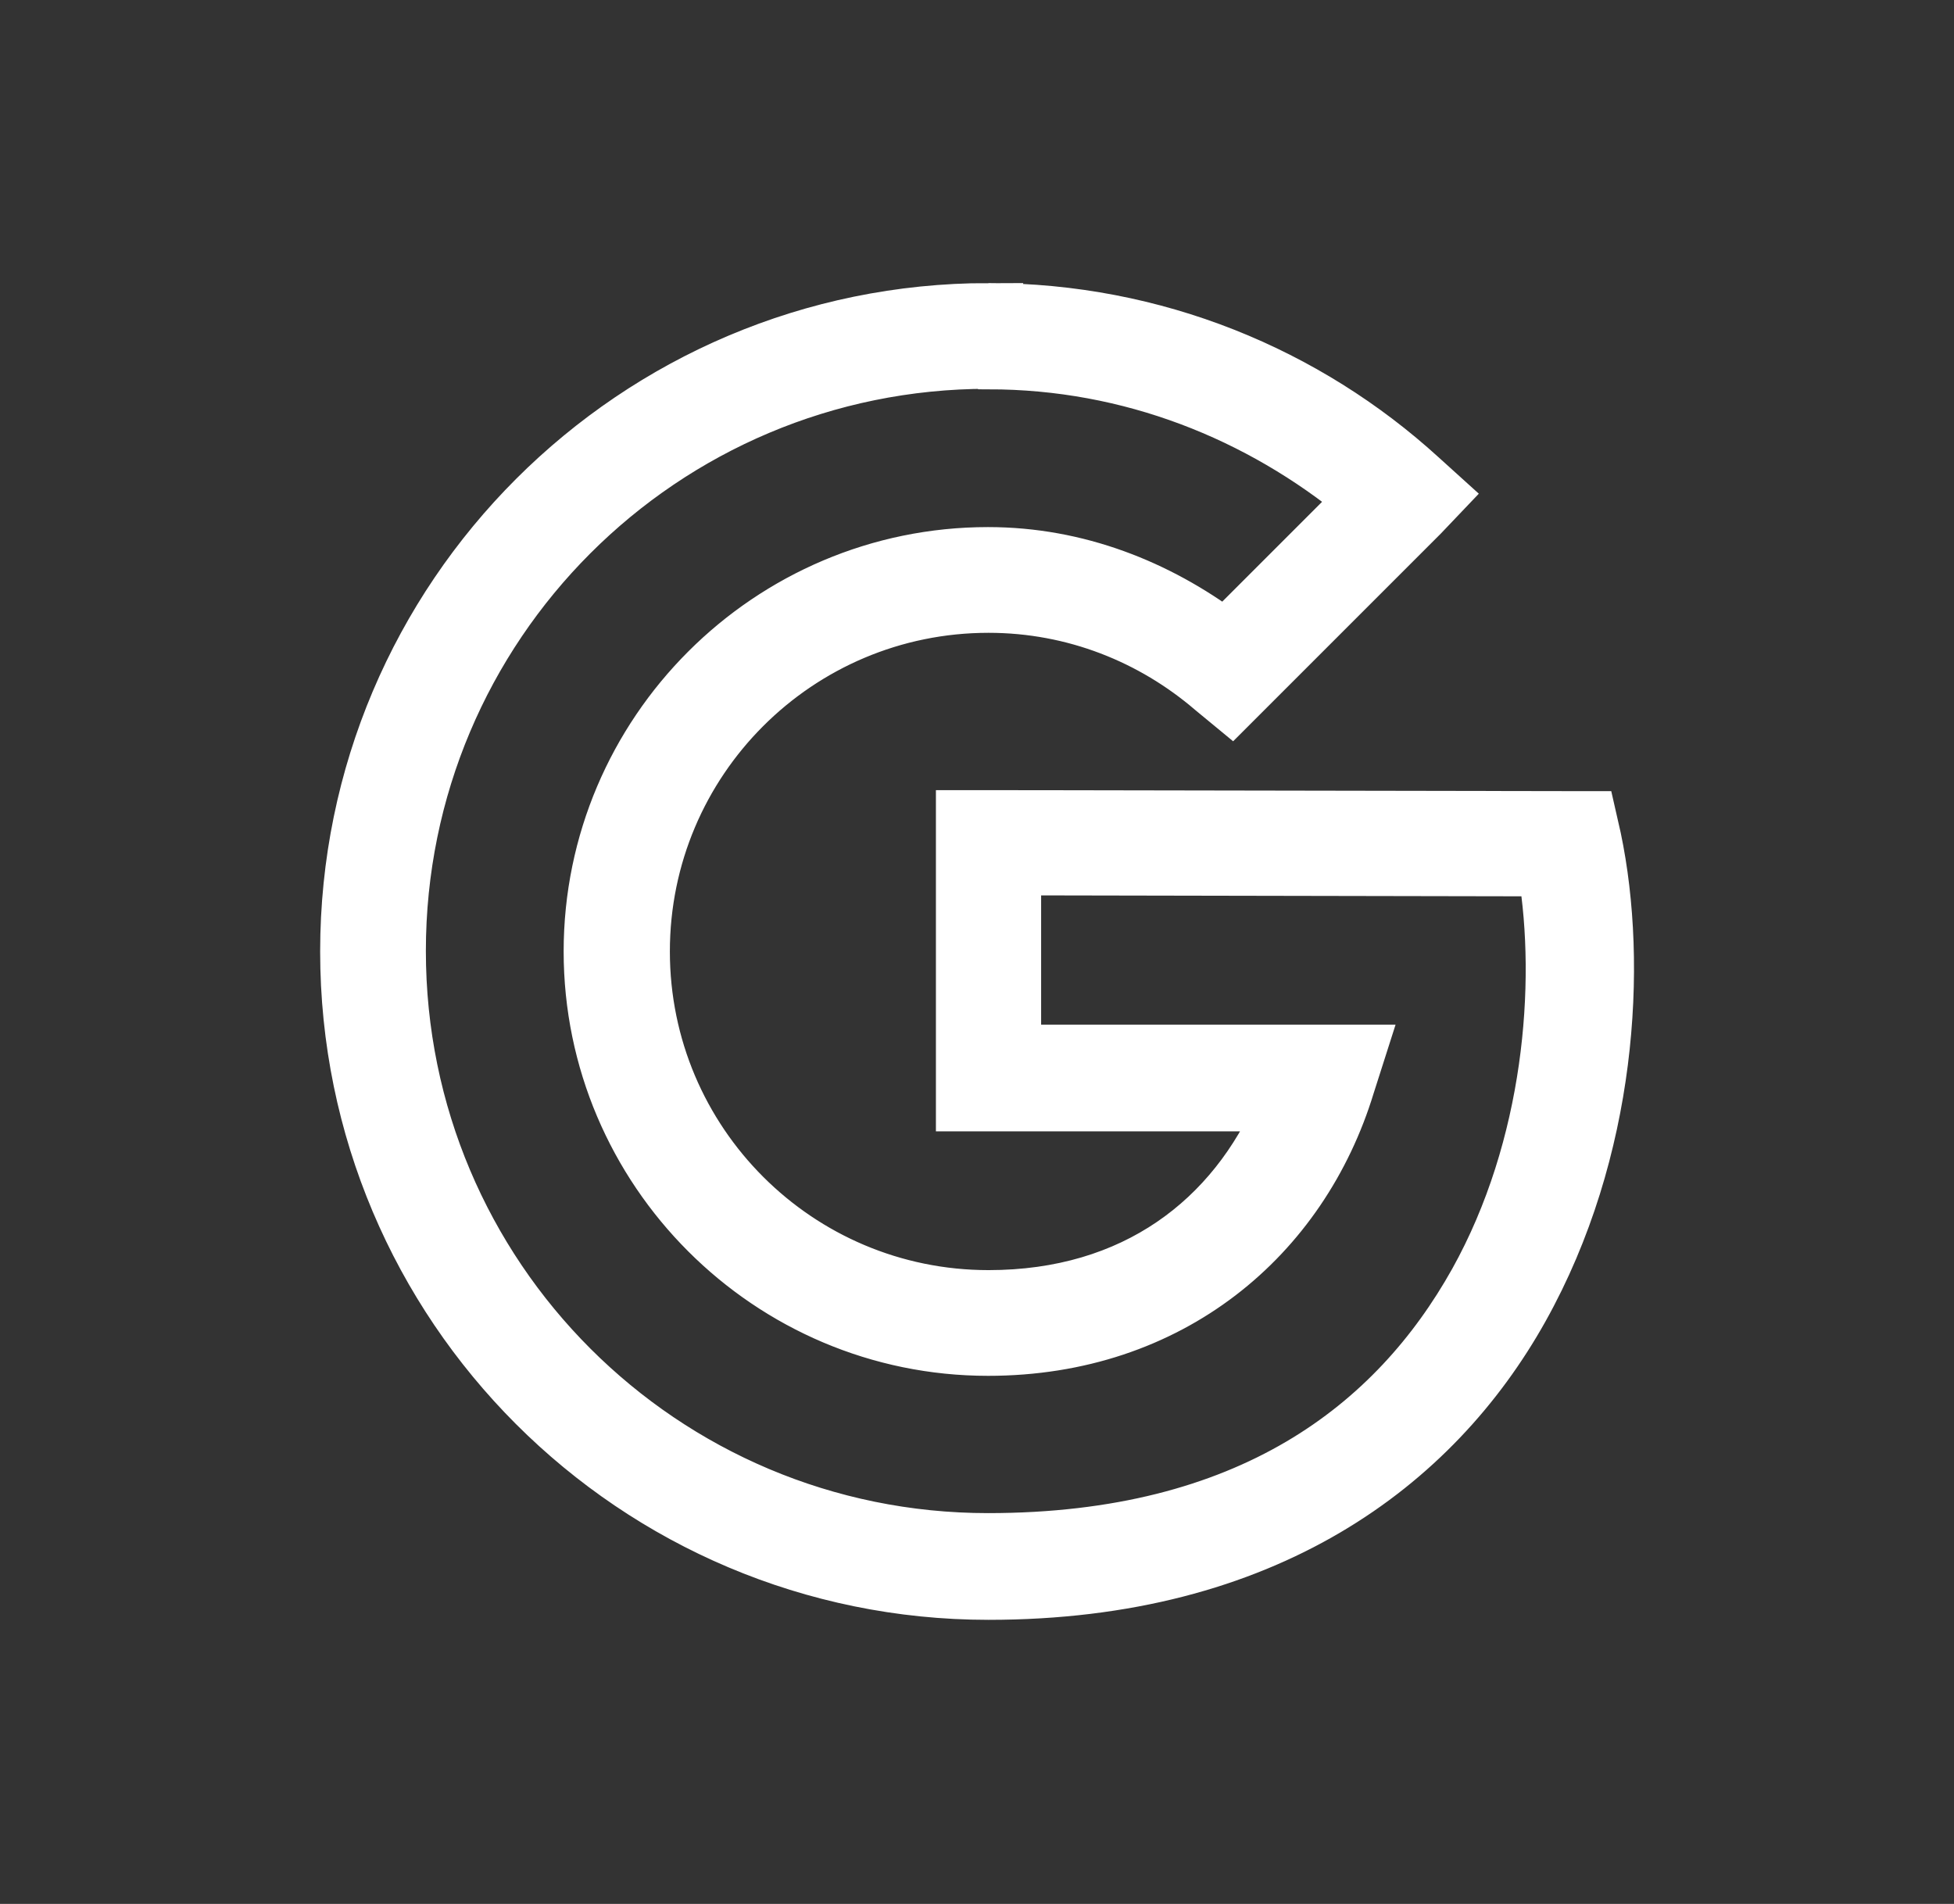 <?xml version="1.0" encoding="UTF-8"?>
<svg id="Ebene_1" data-name="Ebene 1" xmlns="http://www.w3.org/2000/svg" viewBox="0 0 39 38">
  <rect x="0" y="0" width="39" height="38" fill="#333333" stroke="none"/>
  <defs>
    <style>
      .cls-1 {
        fill: #fff;
        stroke: #fff;
        stroke-miterlimit: 10;
      }
    </style>
  </defs>
  <path class="cls-1" d="m19.73,6.15c-7.08,0-12.84,5.75-12.84,12.84s5.75,12.84,12.84,12.84c5.54,0,8.92-2.55,10.68-5.7s1.98-6.87,1.45-9.4l-.1-.44h-.44l-11.58-.02h-.56v5.81h6.38c-.96,2.23-2.93,3.77-5.83,3.77-3.79,0-6.86-3.07-6.86-6.86s3.07-6.86,6.86-6.86c1.7,0,3.25.63,4.45,1.66l.4.33,3.82-3.82.4-.42-.42-.38c-2.28-2.08-5.32-3.35-8.65-3.35Zm0,1.12c2.83,0,5.39,1.04,7.41,2.7l-2.69,2.69c-1.33-.99-2.94-1.64-4.73-1.64-4.39,0-7.97,3.58-7.97,7.97s3.58,7.97,7.97,7.97c3.66,0,6.29-2.24,7.22-5.29l.23-.72h-6.89v-3.58l10.52.02c.37,2.25.12,5.49-1.38,8.18-1.6,2.86-4.5,5.13-9.7,5.13-6.48,0-11.72-5.24-11.72-11.72s5.24-11.72,11.72-11.72Z"/>
</svg>